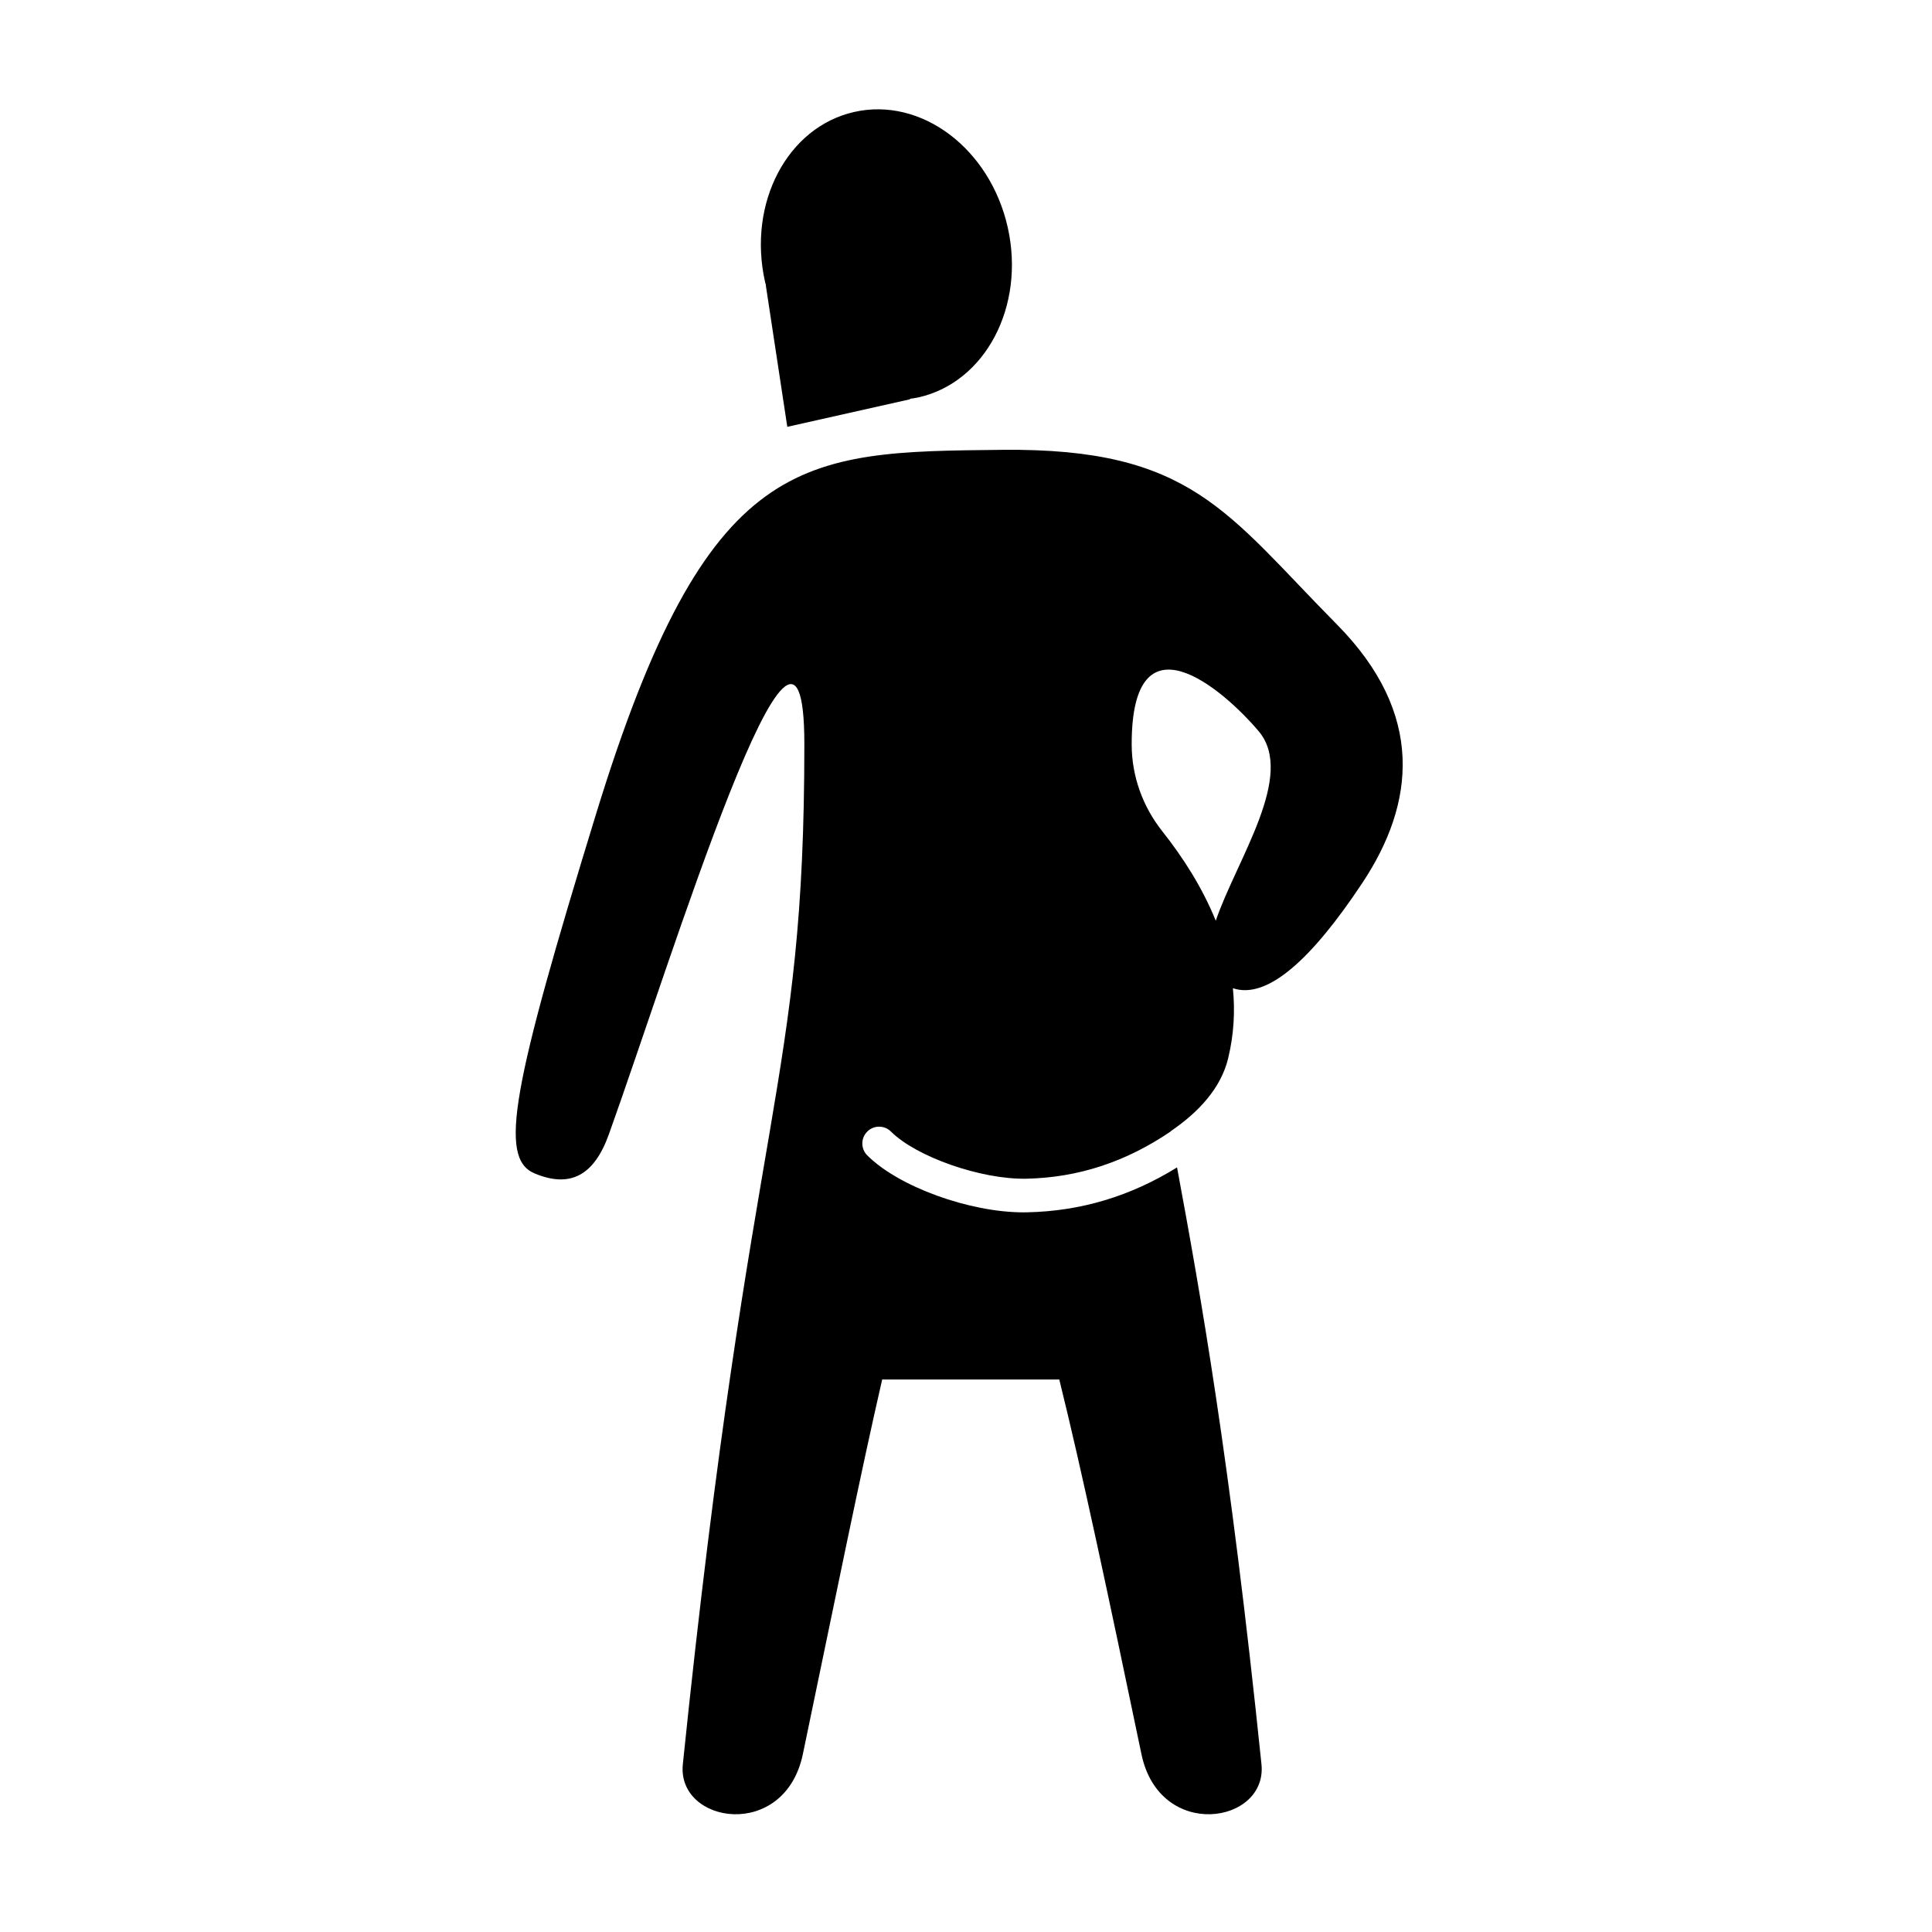 <?xml version="1.0" encoding="UTF-8"?>
<!-- Uploaded to: SVG Repo, www.svgrepo.com, Generator: SVG Repo Mixer Tools -->
<svg fill="#000000" width="800px" height="800px" version="1.1" viewBox="144 144 512 512" xmlns="http://www.w3.org/2000/svg">
 <g>
  <path d="m385.14 249.68c0.75-0.105 1.5-0.195 2.254-0.367 17.758-3.984 28.359-24.152 23.668-45.047s-22.887-34.598-40.648-30.605c-17.758 3.984-28.359 24.152-23.668 45.047 0.07 0.312 0.172 0.609 0.246 0.922l-0.039 0.016 5.688 37.469 32.543-7.305z"/>
  <path d="m498.26 309.45c-29.199-29.512-38.465-46.762-88.645-46.238-53.453 0.559-78.117 0.25-107.68 96.582-22.102 72.023-25.93 91.109-16.293 95.16 9.43 3.965 15.781 0.605 19.703-10.316 16.355-45.504 51.816-161.41 51.816-103.46 0 91.73-13.969 93.562-32.203 270.36-1.637 15.852 27 20.379 31.809-2.676 8.781-42.113 15.41-74.938 21.023-99.285h46.93c6.027 24.348 12.992 57.168 21.773 99.285 4.805 23.055 33.441 18.523 31.809 2.676-8.348-80.926-16.242-125.14-22.371-158.16-12.328 7.629-25.457 11.598-39.742 11.898-0.301 0.004-0.613 0.012-0.922 0.012-14.375 0-33.141-6.797-41.438-15.105-1.738-1.738-1.738-4.559 0-6.297 1.738-1.742 4.559-1.738 6.297 0 6.66 6.66 23.852 12.73 35.875 12.484 13.723-0.289 26.32-4.434 38.168-12.469-0.004-0.016-0.004-0.035-0.012-0.051 7.441-5.062 13.395-11.418 15.32-19.391 1.531-6.359 1.855-12.57 1.254-18.57 9.02 3.043 20.766-7.473 34.344-27.961 13.898-20.973 16.68-44.727-6.816-68.477zm-32.07 78.551c-3.508-8.68-8.59-16.668-14.168-23.703-5.195-6.555-8.105-14.621-8.113-22.984v-0.145c0-35.188 23.961-14.816 33.625-3.422 9.934 11.711-5.805 34.039-11.344 50.254z"/>
 </g>
</svg>